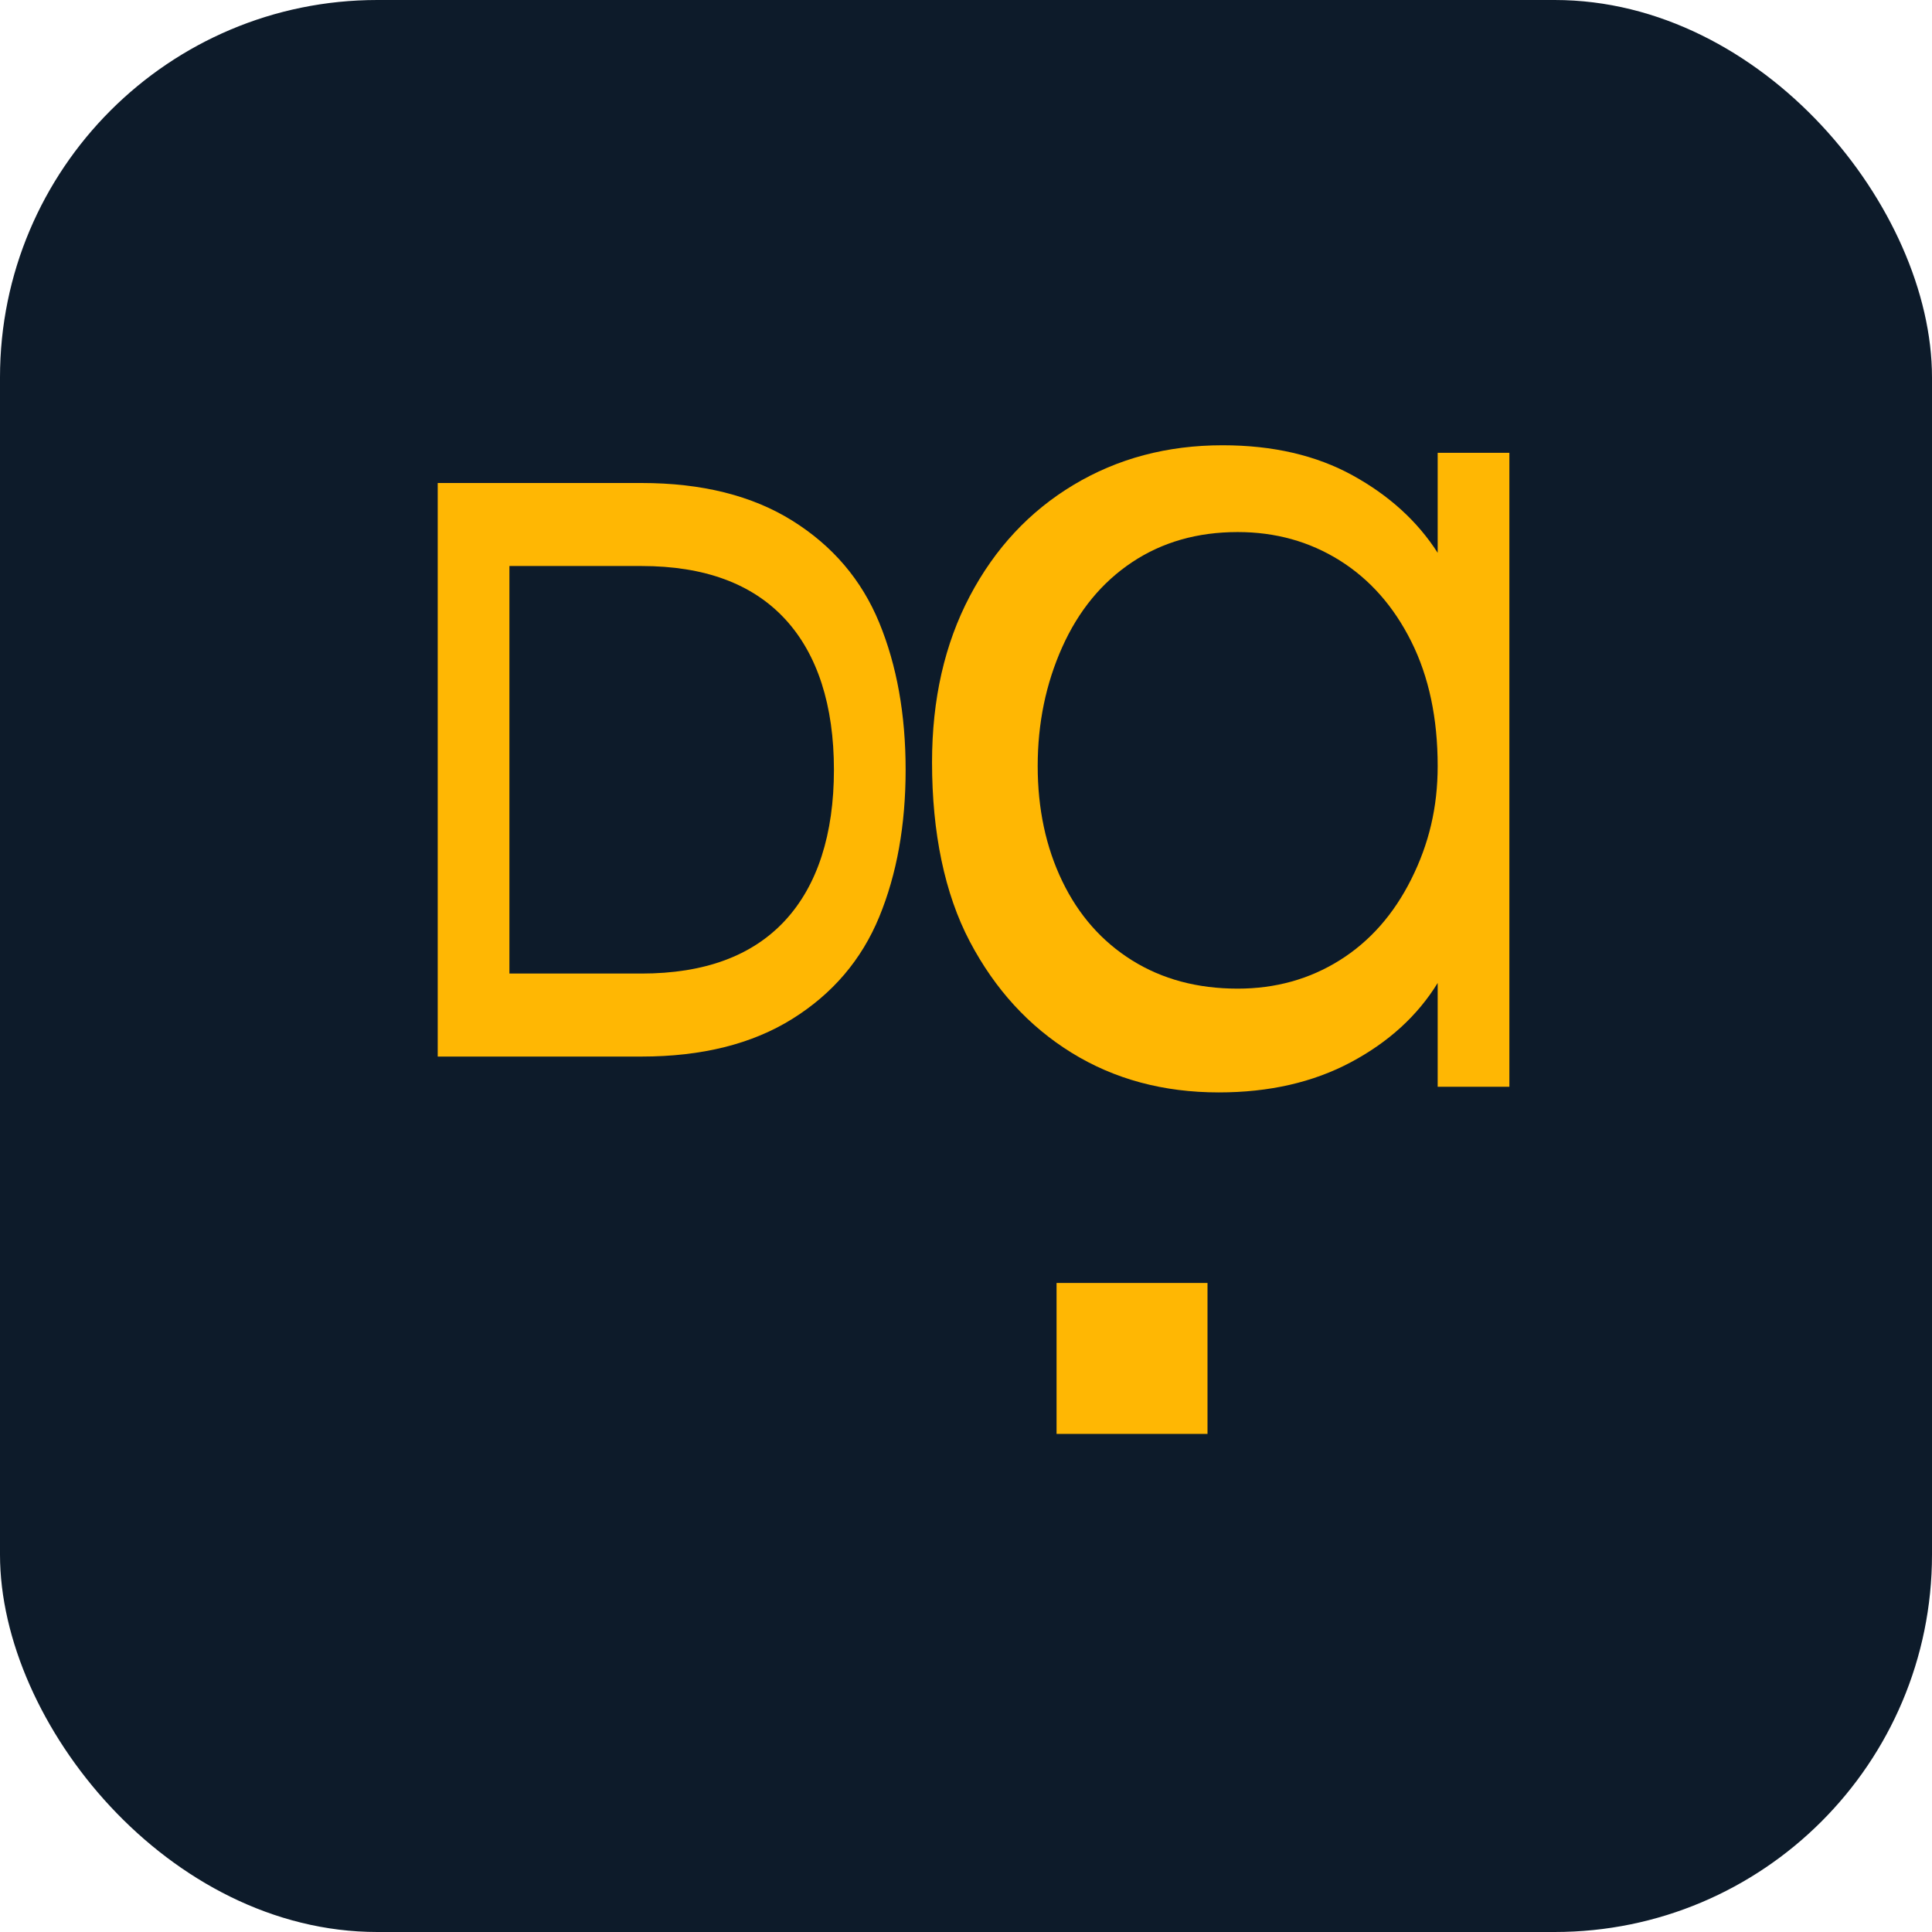 <svg width="512" height="512" viewBox="0 0 512 512" fill="none" xmlns="http://www.w3.org/2000/svg">
  <rect width="512" height="512" rx="100" fill="#0D1B2A"/>
  <path d="M170 128C186 128 199.333 131.333 210 138C220.667 144.667 228.333 153.667 233 165C237.667 176.333 240 189.333 240 204C240 218.667 237.667 231.667 233 243C228.333 254.333 220.667 263.333 210 270C199.333 276.667 186 280 170 280H116V128H170ZM170 258C186.667 258 199.333 253.333 208 244C216.667 234.667 221 221 221 204C221 187 216.667 173.333 208 164C199.333 154.667 186.667 150 170 150H135V258H170Z" fill="#FFB703"/>
  <path d="M247 202C247 185.333 250.333 170.667 257 158C263.667 145.333 272.833 135.5 284.5 128.5C296.167 121.5 309.333 118 324 118C337.333 118 348.833 120.667 358.5 126C368.167 131.333 375.667 138.167 381 146.5V120H400V288H381V260.5C375.667 269.167 368 276.167 358 281.5C348 286.833 336.333 289.5 323 289.5C308.333 289.5 295.333 286 284 279C272.667 272 263.667 262.167 257 249.5C250.333 236.833 247 220.667 247 202ZM381 203C381 190.333 378.667 179.333 374 170C369.333 160.667 363 153.5 355 148.5C347 143.5 338 141 328 141C317.333 141 308 143.667 300 149C292 154.333 285.833 161.833 281.5 171.5C277.167 181.167 275 191.667 275 203C275 214.333 277.167 224.5 281.5 233.5C285.833 242.5 292 249.5 300 254.5C308 259.5 317.333 262 328 262C338 262 347 259.5 355 254.5C363 249.5 369.333 242.333 374 233C378.667 223.667 381 214 381 203Z" fill="#FFB703"/>
  <path d="M280 380L280 340L320 340L320 380L280 380Z" fill="#FFB703"/>
</svg> 